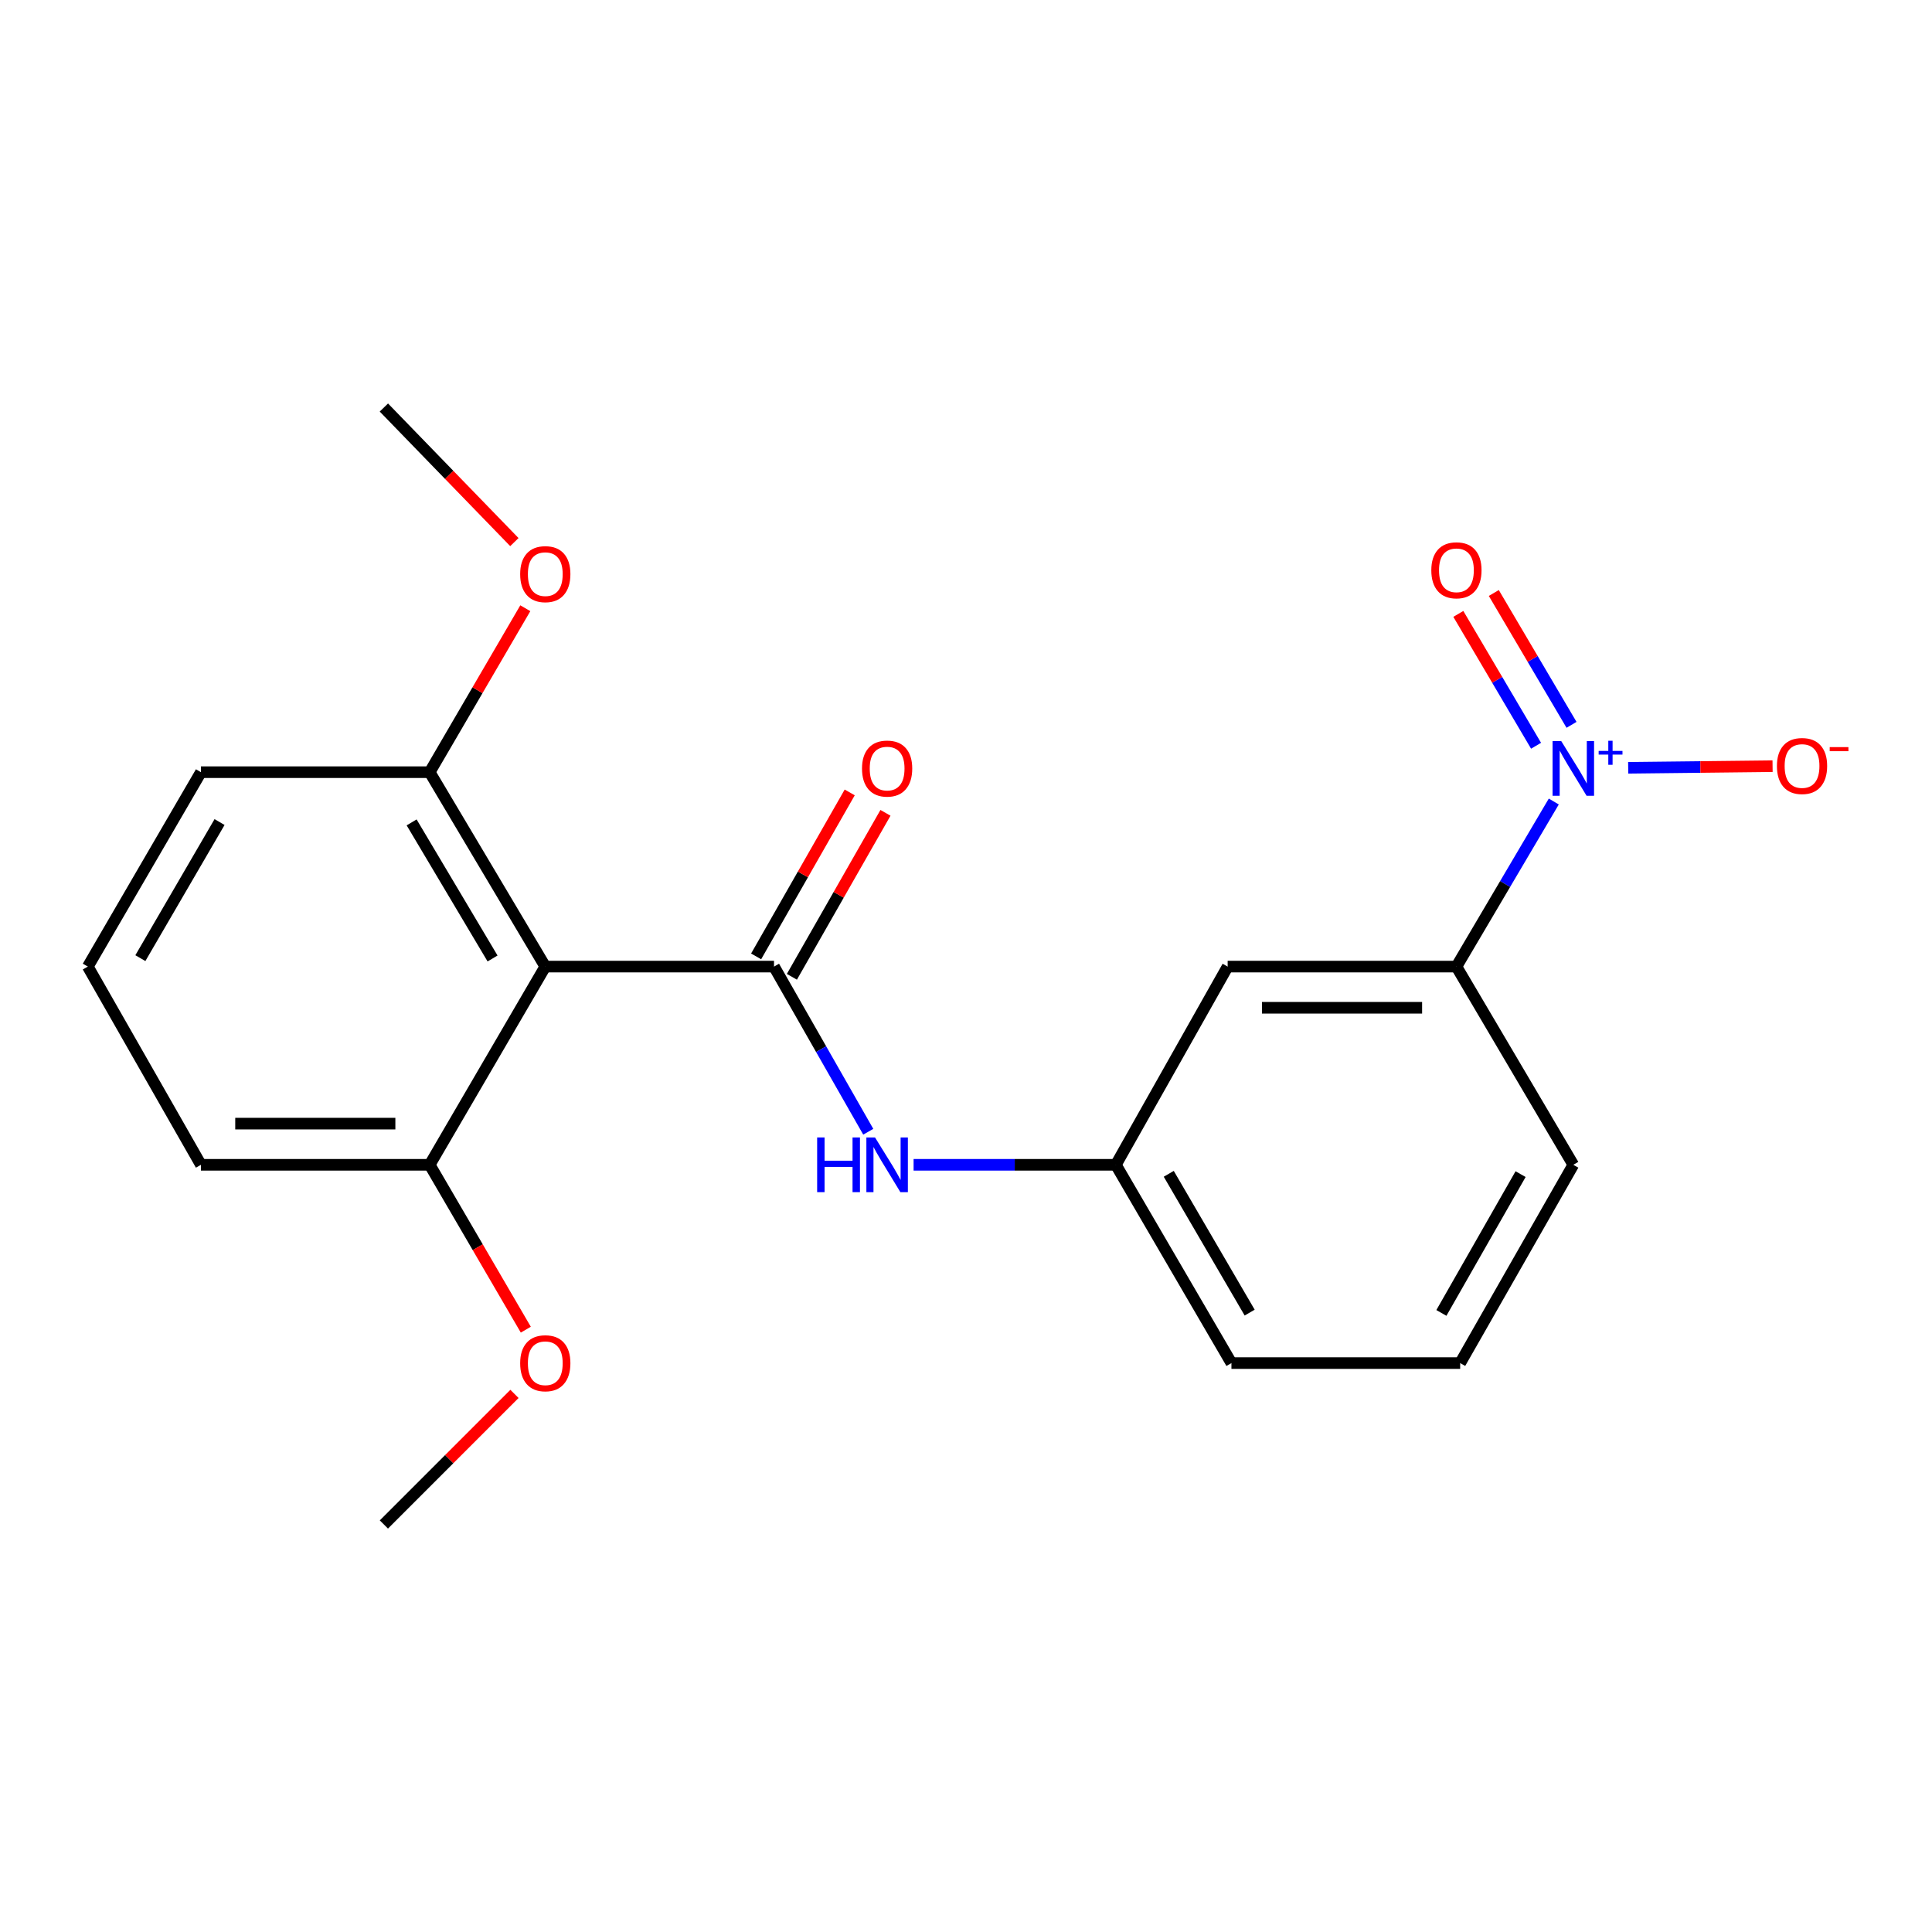 <?xml version='1.0' encoding='iso-8859-1'?>
<svg version='1.1' baseProfile='full'
              xmlns='http://www.w3.org/2000/svg'
                      xmlns:rdkit='http://www.rdkit.org/xml'
                      xmlns:xlink='http://www.w3.org/1999/xlink'
                  xml:space='preserve'
width='1000px' height='1000px' viewBox='0 0 1000 1000'>
<!-- END OF HEADER -->
<rect style='opacity:1.0;fill:#FFFFFF;stroke:none' width='1000' height='1000' x='0' y='0'> </rect>
<path class='bond-1' d='M 400.626,500.308 L 282.239,500.308' style='fill:none;fill-rule:evenodd;stroke:#000000;stroke-width:6px;stroke-linecap:butt;stroke-linejoin:miter;stroke-opacity:1' />
<path class='bond-2' d='M 400.626,500.308 L 425.017,543.047' style='fill:none;fill-rule:evenodd;stroke:#000000;stroke-width:6px;stroke-linecap:butt;stroke-linejoin:miter;stroke-opacity:1' />
<path class='bond-2' d='M 425.017,543.047 L 449.408,585.787' style='fill:none;fill-rule:evenodd;stroke:#0000FF;stroke-width:6px;stroke-linecap:butt;stroke-linejoin:miter;stroke-opacity:1' />
<path class='bond-7' d='M 409.88,505.59 L 434.1,463.156' style='fill:none;fill-rule:evenodd;stroke:#000000;stroke-width:6px;stroke-linecap:butt;stroke-linejoin:miter;stroke-opacity:1' />
<path class='bond-7' d='M 434.1,463.156 L 458.319,420.722' style='fill:none;fill-rule:evenodd;stroke:#FF0000;stroke-width:6px;stroke-linecap:butt;stroke-linejoin:miter;stroke-opacity:1' />
<path class='bond-7' d='M 391.371,495.026 L 415.59,452.592' style='fill:none;fill-rule:evenodd;stroke:#000000;stroke-width:6px;stroke-linecap:butt;stroke-linejoin:miter;stroke-opacity:1' />
<path class='bond-7' d='M 415.59,452.592 L 439.81,410.158' style='fill:none;fill-rule:evenodd;stroke:#FF0000;stroke-width:6px;stroke-linecap:butt;stroke-linejoin:miter;stroke-opacity:1' />
<path class='bond-0' d='M 804.238,414.865 L 779.041,457.586' style='fill:none;fill-rule:evenodd;stroke:#0000FF;stroke-width:6px;stroke-linecap:butt;stroke-linejoin:miter;stroke-opacity:1' />
<path class='bond-0' d='M 779.041,457.586 L 753.844,500.308' style='fill:none;fill-rule:evenodd;stroke:#000000;stroke-width:6px;stroke-linecap:butt;stroke-linejoin:miter;stroke-opacity:1' />
<path class='bond-5' d='M 842.75,397.409 L 880.116,396.991' style='fill:none;fill-rule:evenodd;stroke:#0000FF;stroke-width:6px;stroke-linecap:butt;stroke-linejoin:miter;stroke-opacity:1' />
<path class='bond-5' d='M 880.116,396.991 L 917.482,396.572' style='fill:none;fill-rule:evenodd;stroke:#FF0000;stroke-width:6px;stroke-linecap:butt;stroke-linejoin:miter;stroke-opacity:1' />
<path class='bond-6' d='M 813.421,375.178 L 793.304,341.053' style='fill:none;fill-rule:evenodd;stroke:#0000FF;stroke-width:6px;stroke-linecap:butt;stroke-linejoin:miter;stroke-opacity:1' />
<path class='bond-6' d='M 793.304,341.053 L 773.187,306.929' style='fill:none;fill-rule:evenodd;stroke:#FF0000;stroke-width:6px;stroke-linecap:butt;stroke-linejoin:miter;stroke-opacity:1' />
<path class='bond-6' d='M 795.062,386.001 L 774.945,351.877' style='fill:none;fill-rule:evenodd;stroke:#0000FF;stroke-width:6px;stroke-linecap:butt;stroke-linejoin:miter;stroke-opacity:1' />
<path class='bond-6' d='M 774.945,351.877 L 754.828,317.752' style='fill:none;fill-rule:evenodd;stroke:#FF0000;stroke-width:6px;stroke-linecap:butt;stroke-linejoin:miter;stroke-opacity:1' />
<path class='bond-9' d='M 282.239,500.308 L 222.401,399.681' style='fill:none;fill-rule:evenodd;stroke:#000000;stroke-width:6px;stroke-linecap:butt;stroke-linejoin:miter;stroke-opacity:1' />
<path class='bond-9' d='M 254.946,496.107 L 213.059,425.668' style='fill:none;fill-rule:evenodd;stroke:#000000;stroke-width:6px;stroke-linecap:butt;stroke-linejoin:miter;stroke-opacity:1' />
<path class='bond-10' d='M 282.239,500.308 L 222.401,602.9' style='fill:none;fill-rule:evenodd;stroke:#000000;stroke-width:6px;stroke-linecap:butt;stroke-linejoin:miter;stroke-opacity:1' />
<path class='bond-8' d='M 472.873,602.9 L 525.217,602.9' style='fill:none;fill-rule:evenodd;stroke:#0000FF;stroke-width:6px;stroke-linecap:butt;stroke-linejoin:miter;stroke-opacity:1' />
<path class='bond-8' d='M 525.217,602.9 L 577.56,602.9' style='fill:none;fill-rule:evenodd;stroke:#000000;stroke-width:6px;stroke-linecap:butt;stroke-linejoin:miter;stroke-opacity:1' />
<path class='bond-3' d='M 753.844,500.308 L 635.433,500.308' style='fill:none;fill-rule:evenodd;stroke:#000000;stroke-width:6px;stroke-linecap:butt;stroke-linejoin:miter;stroke-opacity:1' />
<path class='bond-3' d='M 736.082,521.62 L 653.195,521.62' style='fill:none;fill-rule:evenodd;stroke:#000000;stroke-width:6px;stroke-linecap:butt;stroke-linejoin:miter;stroke-opacity:1' />
<path class='bond-22' d='M 753.844,500.308 L 814.345,602.9' style='fill:none;fill-rule:evenodd;stroke:#000000;stroke-width:6px;stroke-linecap:butt;stroke-linejoin:miter;stroke-opacity:1' />
<path class='bond-4' d='M 635.433,500.308 L 577.56,602.9' style='fill:none;fill-rule:evenodd;stroke:#000000;stroke-width:6px;stroke-linecap:butt;stroke-linejoin:miter;stroke-opacity:1' />
<path class='bond-18' d='M 577.56,602.9 L 637.387,705.528' style='fill:none;fill-rule:evenodd;stroke:#000000;stroke-width:6px;stroke-linecap:butt;stroke-linejoin:miter;stroke-opacity:1' />
<path class='bond-18' d='M 604.946,607.561 L 646.825,679.4' style='fill:none;fill-rule:evenodd;stroke:#000000;stroke-width:6px;stroke-linecap:butt;stroke-linejoin:miter;stroke-opacity:1' />
<path class='bond-12' d='M 222.401,399.681 L 247.15,357.25' style='fill:none;fill-rule:evenodd;stroke:#000000;stroke-width:6px;stroke-linecap:butt;stroke-linejoin:miter;stroke-opacity:1' />
<path class='bond-12' d='M 247.15,357.25 L 271.899,314.818' style='fill:none;fill-rule:evenodd;stroke:#FF0000;stroke-width:6px;stroke-linecap:butt;stroke-linejoin:miter;stroke-opacity:1' />
<path class='bond-17' d='M 222.401,399.681 L 104.003,399.681' style='fill:none;fill-rule:evenodd;stroke:#000000;stroke-width:6px;stroke-linecap:butt;stroke-linejoin:miter;stroke-opacity:1' />
<path class='bond-11' d='M 222.401,602.9 L 247.28,645.569' style='fill:none;fill-rule:evenodd;stroke:#000000;stroke-width:6px;stroke-linecap:butt;stroke-linejoin:miter;stroke-opacity:1' />
<path class='bond-11' d='M 247.28,645.569 L 272.158,688.238' style='fill:none;fill-rule:evenodd;stroke:#FF0000;stroke-width:6px;stroke-linecap:butt;stroke-linejoin:miter;stroke-opacity:1' />
<path class='bond-16' d='M 222.401,602.9 L 104.003,602.9' style='fill:none;fill-rule:evenodd;stroke:#000000;stroke-width:6px;stroke-linecap:butt;stroke-linejoin:miter;stroke-opacity:1' />
<path class='bond-16' d='M 204.641,581.588 L 121.762,581.588' style='fill:none;fill-rule:evenodd;stroke:#000000;stroke-width:6px;stroke-linecap:butt;stroke-linejoin:miter;stroke-opacity:1' />
<path class='bond-19' d='M 266.286,721.481 L 232.492,755.275' style='fill:none;fill-rule:evenodd;stroke:#FF0000;stroke-width:6px;stroke-linecap:butt;stroke-linejoin:miter;stroke-opacity:1' />
<path class='bond-19' d='M 232.492,755.275 L 198.697,789.069' style='fill:none;fill-rule:evenodd;stroke:#000000;stroke-width:6px;stroke-linecap:butt;stroke-linejoin:miter;stroke-opacity:1' />
<path class='bond-20' d='M 266.239,280.588 L 232.468,245.759' style='fill:none;fill-rule:evenodd;stroke:#FF0000;stroke-width:6px;stroke-linecap:butt;stroke-linejoin:miter;stroke-opacity:1' />
<path class='bond-20' d='M 232.468,245.759 L 198.697,210.931' style='fill:none;fill-rule:evenodd;stroke:#000000;stroke-width:6px;stroke-linecap:butt;stroke-linejoin:miter;stroke-opacity:1' />
<path class='bond-13' d='M 814.345,602.9 L 755.785,705.528' style='fill:none;fill-rule:evenodd;stroke:#000000;stroke-width:6px;stroke-linecap:butt;stroke-linejoin:miter;stroke-opacity:1' />
<path class='bond-13' d='M 787.051,607.732 L 746.059,679.571' style='fill:none;fill-rule:evenodd;stroke:#000000;stroke-width:6px;stroke-linecap:butt;stroke-linejoin:miter;stroke-opacity:1' />
<path class='bond-14' d='M 755.785,705.528 L 637.387,705.528' style='fill:none;fill-rule:evenodd;stroke:#000000;stroke-width:6px;stroke-linecap:butt;stroke-linejoin:miter;stroke-opacity:1' />
<path class='bond-15' d='M 45.455,500.308 L 104.003,602.9' style='fill:none;fill-rule:evenodd;stroke:#000000;stroke-width:6px;stroke-linecap:butt;stroke-linejoin:miter;stroke-opacity:1' />
<path class='bond-21' d='M 45.455,500.308 L 104.003,399.681' style='fill:none;fill-rule:evenodd;stroke:#000000;stroke-width:6px;stroke-linecap:butt;stroke-linejoin:miter;stroke-opacity:1' />
<path class='bond-21' d='M 72.657,495.932 L 113.641,425.493' style='fill:none;fill-rule:evenodd;stroke:#000000;stroke-width:6px;stroke-linecap:butt;stroke-linejoin:miter;stroke-opacity:1' />
<path  class='atom-1' d='M 808.085 383.568
L 817.365 398.568
Q 818.285 400.048, 819.765 402.728
Q 821.245 405.408, 821.325 405.568
L 821.325 383.568
L 825.085 383.568
L 825.085 411.888
L 821.205 411.888
L 811.245 395.488
Q 810.085 393.568, 808.845 391.368
Q 807.645 389.168, 807.285 388.488
L 807.285 411.888
L 803.605 411.888
L 803.605 383.568
L 808.085 383.568
' fill='#0000FF'/>
<path  class='atom-1' d='M 827.461 388.672
L 832.451 388.672
L 832.451 383.419
L 834.668 383.419
L 834.668 388.672
L 839.79 388.672
L 839.79 390.573
L 834.668 390.573
L 834.668 395.853
L 832.451 395.853
L 832.451 390.573
L 827.461 390.573
L 827.461 388.672
' fill='#0000FF'/>
<path  class='atom-3' d='M 422.954 588.74
L 426.794 588.74
L 426.794 600.78
L 441.274 600.78
L 441.274 588.74
L 445.114 588.74
L 445.114 617.06
L 441.274 617.06
L 441.274 603.98
L 426.794 603.98
L 426.794 617.06
L 422.954 617.06
L 422.954 588.74
' fill='#0000FF'/>
<path  class='atom-3' d='M 452.914 588.74
L 462.194 603.74
Q 463.114 605.22, 464.594 607.9
Q 466.074 610.58, 466.154 610.74
L 466.154 588.74
L 469.914 588.74
L 469.914 617.06
L 466.034 617.06
L 456.074 600.66
Q 454.914 598.74, 453.674 596.54
Q 452.474 594.34, 452.114 593.66
L 452.114 617.06
L 448.434 617.06
L 448.434 588.74
L 452.914 588.74
' fill='#0000FF'/>
<path  class='atom-6' d='M 919.732 396.481
Q 919.732 389.681, 923.092 385.881
Q 926.452 382.081, 932.732 382.081
Q 939.012 382.081, 942.372 385.881
Q 945.732 389.681, 945.732 396.481
Q 945.732 403.361, 942.332 407.281
Q 938.932 411.161, 932.732 411.161
Q 926.492 411.161, 923.092 407.281
Q 919.732 403.401, 919.732 396.481
M 932.732 407.961
Q 937.052 407.961, 939.372 405.081
Q 941.732 402.161, 941.732 396.481
Q 941.732 390.921, 939.372 388.121
Q 937.052 385.281, 932.732 385.281
Q 928.412 385.281, 926.052 388.081
Q 923.732 390.881, 923.732 396.481
Q 923.732 402.201, 926.052 405.081
Q 928.412 407.961, 932.732 407.961
' fill='#FF0000'/>
<path  class='atom-6' d='M 947.052 386.704
L 956.74 386.704
L 956.74 388.816
L 947.052 388.816
L 947.052 386.704
' fill='#FF0000'/>
<path  class='atom-7' d='M 740.844 295.18
Q 740.844 288.38, 744.204 284.58
Q 747.564 280.78, 753.844 280.78
Q 760.124 280.78, 763.484 284.58
Q 766.844 288.38, 766.844 295.18
Q 766.844 302.06, 763.444 305.98
Q 760.044 309.86, 753.844 309.86
Q 747.604 309.86, 744.204 305.98
Q 740.844 302.1, 740.844 295.18
M 753.844 306.66
Q 758.164 306.66, 760.484 303.78
Q 762.844 300.86, 762.844 295.18
Q 762.844 289.62, 760.484 286.82
Q 758.164 283.98, 753.844 283.98
Q 749.524 283.98, 747.164 286.78
Q 744.844 289.58, 744.844 295.18
Q 744.844 300.9, 747.164 303.78
Q 749.524 306.66, 753.844 306.66
' fill='#FF0000'/>
<path  class='atom-8' d='M 446.174 397.808
Q 446.174 391.008, 449.534 387.208
Q 452.894 383.408, 459.174 383.408
Q 465.454 383.408, 468.814 387.208
Q 472.174 391.008, 472.174 397.808
Q 472.174 404.688, 468.774 408.608
Q 465.374 412.488, 459.174 412.488
Q 452.934 412.488, 449.534 408.608
Q 446.174 404.728, 446.174 397.808
M 459.174 409.288
Q 463.494 409.288, 465.814 406.408
Q 468.174 403.488, 468.174 397.808
Q 468.174 392.248, 465.814 389.448
Q 463.494 386.608, 459.174 386.608
Q 454.854 386.608, 452.494 389.408
Q 450.174 392.208, 450.174 397.808
Q 450.174 403.528, 452.494 406.408
Q 454.854 409.288, 459.174 409.288
' fill='#FF0000'/>
<path  class='atom-12' d='M 269.239 705.608
Q 269.239 698.808, 272.599 695.008
Q 275.959 691.208, 282.239 691.208
Q 288.519 691.208, 291.879 695.008
Q 295.239 698.808, 295.239 705.608
Q 295.239 712.488, 291.839 716.408
Q 288.439 720.288, 282.239 720.288
Q 275.999 720.288, 272.599 716.408
Q 269.239 712.528, 269.239 705.608
M 282.239 717.088
Q 286.559 717.088, 288.879 714.208
Q 291.239 711.288, 291.239 705.608
Q 291.239 700.048, 288.879 697.248
Q 286.559 694.408, 282.239 694.408
Q 277.919 694.408, 275.559 697.208
Q 273.239 700.008, 273.239 705.608
Q 273.239 711.328, 275.559 714.208
Q 277.919 717.088, 282.239 717.088
' fill='#FF0000'/>
<path  class='atom-13' d='M 269.239 297.169
Q 269.239 290.369, 272.599 286.569
Q 275.959 282.769, 282.239 282.769
Q 288.519 282.769, 291.879 286.569
Q 295.239 290.369, 295.239 297.169
Q 295.239 304.049, 291.839 307.969
Q 288.439 311.849, 282.239 311.849
Q 275.999 311.849, 272.599 307.969
Q 269.239 304.089, 269.239 297.169
M 282.239 308.649
Q 286.559 308.649, 288.879 305.769
Q 291.239 302.849, 291.239 297.169
Q 291.239 291.609, 288.879 288.809
Q 286.559 285.969, 282.239 285.969
Q 277.919 285.969, 275.559 288.769
Q 273.239 291.569, 273.239 297.169
Q 273.239 302.889, 275.559 305.769
Q 277.919 308.649, 282.239 308.649
' fill='#FF0000'/>
</svg>
